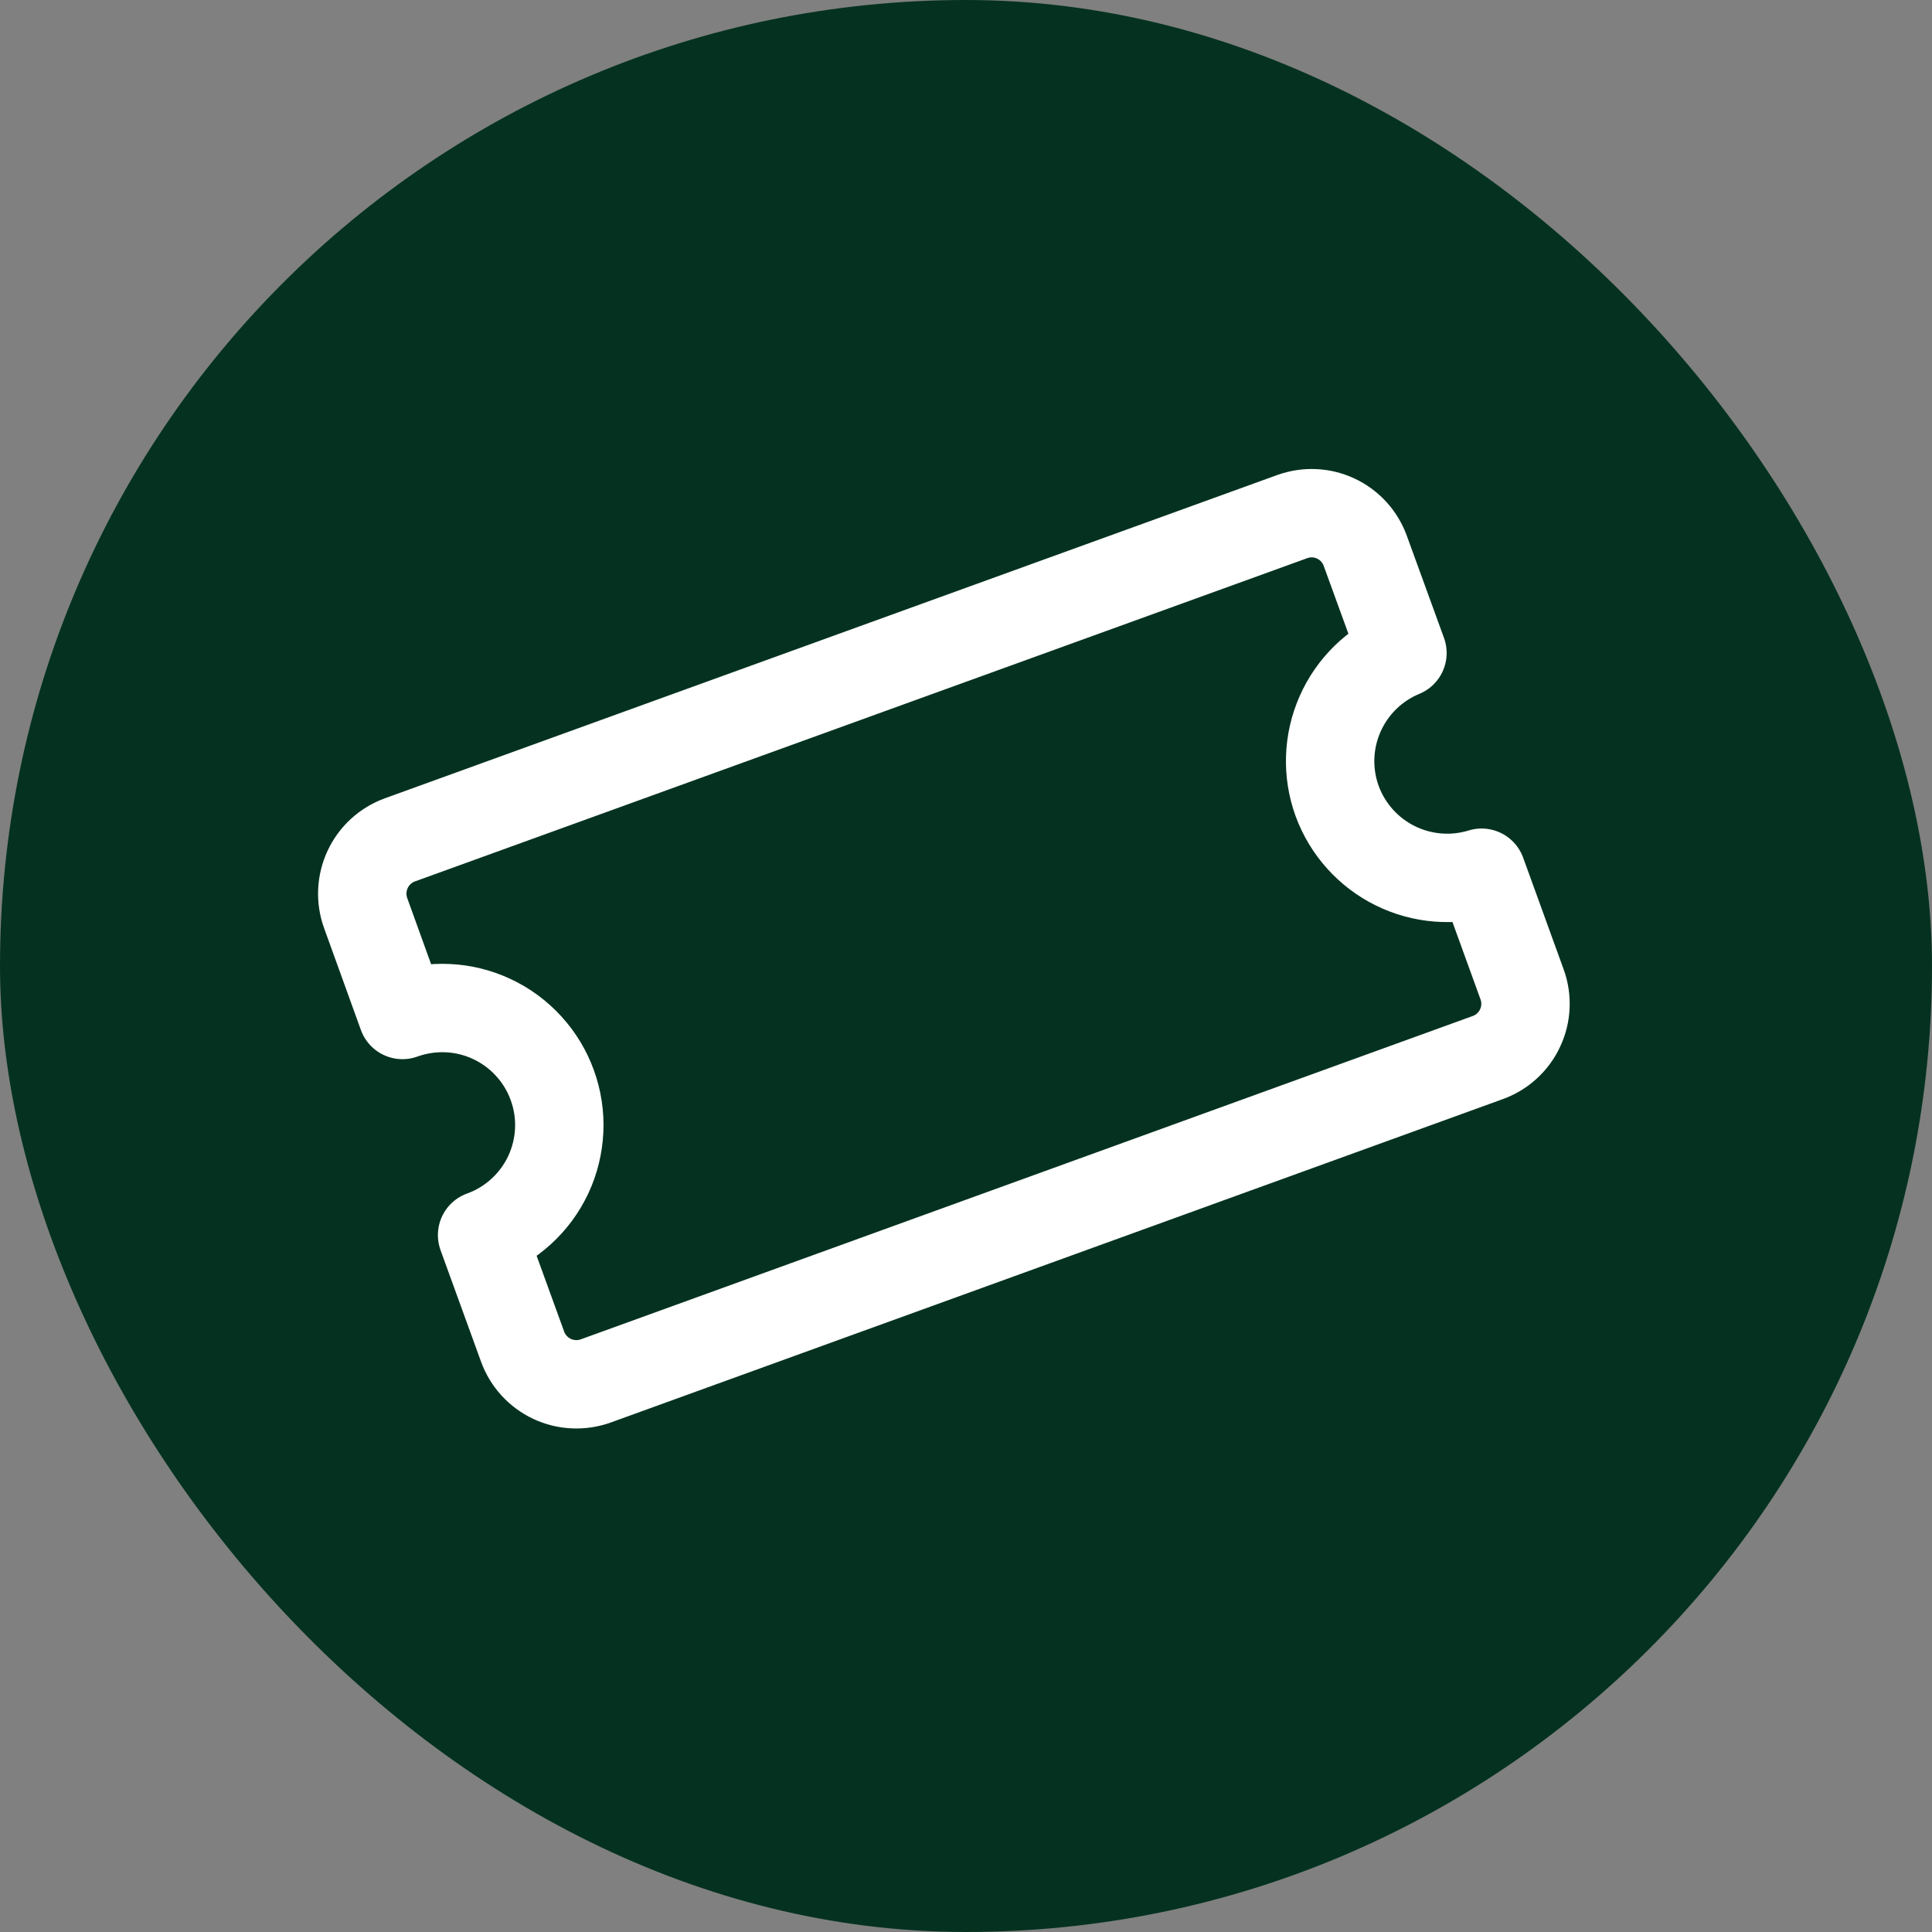 <svg width="32" height="32" viewBox="0 0 32 32" fill="none" xmlns="http://www.w3.org/2000/svg">
<rect x="0" y="0" width="32" height="32" fill="#808080" stroke="none"/>
<rect width="32" height="32" rx="16" fill="#053220"/>
<path d="M22.148 13.27C21.977 12.8 21.994 12.283 22.196 11.826C22.397 11.369 22.767 11.007 23.229 10.816L22.613 9.123C22.57 9.006 22.506 8.899 22.422 8.807C22.338 8.716 22.237 8.641 22.125 8.589C22.012 8.536 21.891 8.506 21.767 8.501C21.643 8.495 21.519 8.515 21.402 8.557L6.623 13.911C6.387 13.997 6.195 14.173 6.089 14.401C5.983 14.629 5.971 14.889 6.057 15.125L6.666 16.811C6.905 16.725 7.16 16.686 7.414 16.698C7.668 16.709 7.918 16.771 8.148 16.879C8.379 16.987 8.586 17.14 8.757 17.328C8.929 17.516 9.062 17.736 9.148 17.975C9.235 18.215 9.274 18.469 9.262 18.723C9.25 18.977 9.189 19.227 9.081 19.457C8.973 19.688 8.82 19.895 8.632 20.066C8.444 20.238 8.224 20.371 7.985 20.457L8.655 22.302C8.697 22.419 8.762 22.527 8.846 22.619C8.93 22.711 9.031 22.786 9.144 22.839C9.257 22.892 9.379 22.922 9.503 22.927C9.628 22.933 9.752 22.914 9.869 22.872L24.641 17.517C24.758 17.475 24.866 17.41 24.958 17.326C25.05 17.242 25.125 17.141 25.177 17.028C25.23 16.916 25.261 16.794 25.266 16.669C25.272 16.545 25.253 16.42 25.21 16.303L24.54 14.455C24.066 14.601 23.553 14.559 23.108 14.339C22.663 14.118 22.32 13.736 22.148 13.27Z" stroke="white" stroke-width="1.464" stroke-linecap="round" stroke-linejoin="round"/>
</svg>
